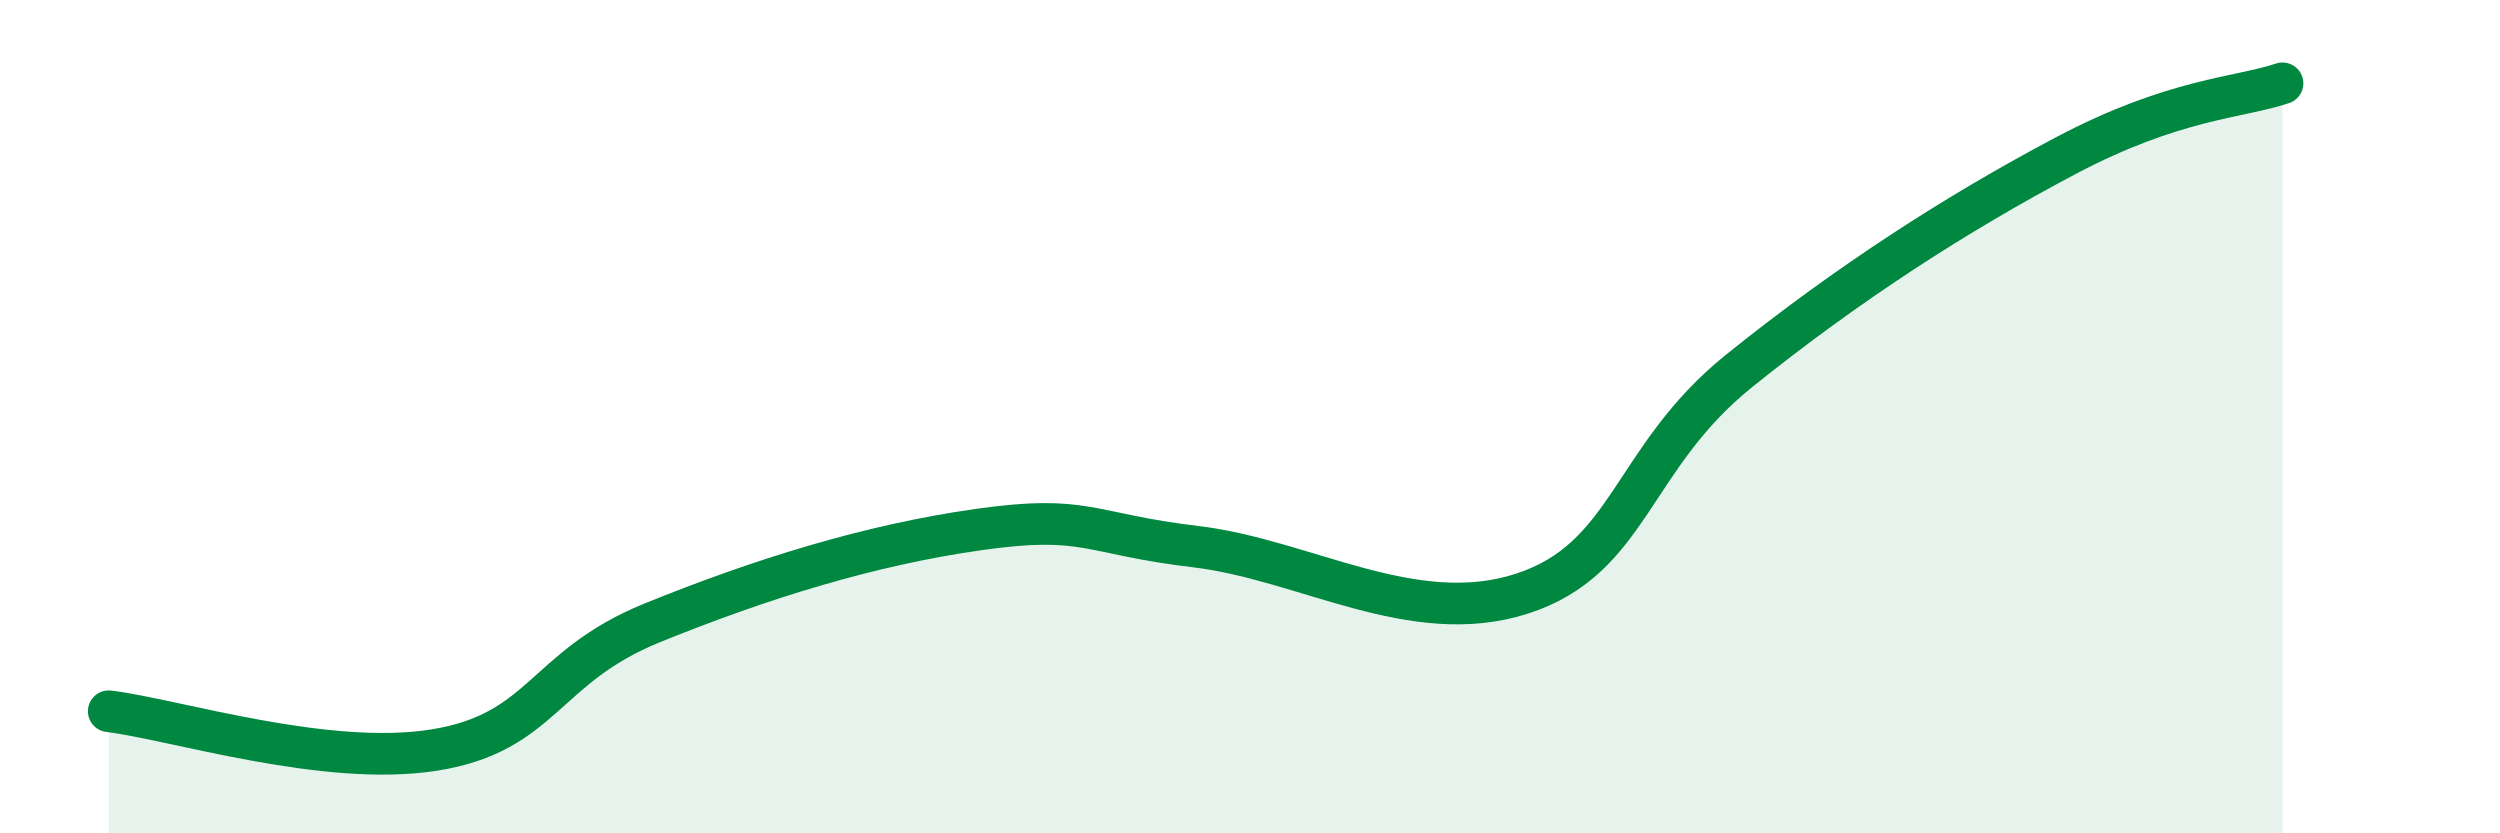 
    <svg width="60" height="20" viewBox="0 0 60 20" xmlns="http://www.w3.org/2000/svg">
      <path
        d="M 2.61,17.07 C 4.17,17.26 7.82,18.42 10.43,18 C 13.04,17.58 13.04,16.01 15.65,14.95 C 18.26,13.89 20.87,13.08 23.48,12.71 C 26.09,12.34 26.09,12.81 28.7,13.12 C 31.31,13.43 33.91,15.09 36.52,14.25 C 39.13,13.41 39.13,11 41.74,8.9 C 44.35,6.8 46.96,5.12 49.57,3.74 C 52.18,2.36 53.74,2.35 54.78,2L54.78 20L2.61 20Z"
        fill="#008740"
        opacity="0.1"
        stroke-linecap="round"
        stroke-linejoin="round"
      />
      <path
        d="M 2.61,17.07 C 4.17,17.26 7.82,18.42 10.43,18 C 13.04,17.58 13.04,16.01 15.65,14.95 C 18.26,13.89 20.87,13.08 23.48,12.71 C 26.09,12.34 26.09,12.81 28.7,13.12 C 31.31,13.43 33.91,15.09 36.52,14.25 C 39.13,13.41 39.13,11 41.74,8.9 C 44.35,6.8 46.96,5.12 49.57,3.74 C 52.18,2.36 53.74,2.35 54.78,2"
        stroke="#008740"
        stroke-width="1"
        fill="none"
        stroke-linecap="round"
        stroke-linejoin="round"
      />
    </svg>
  